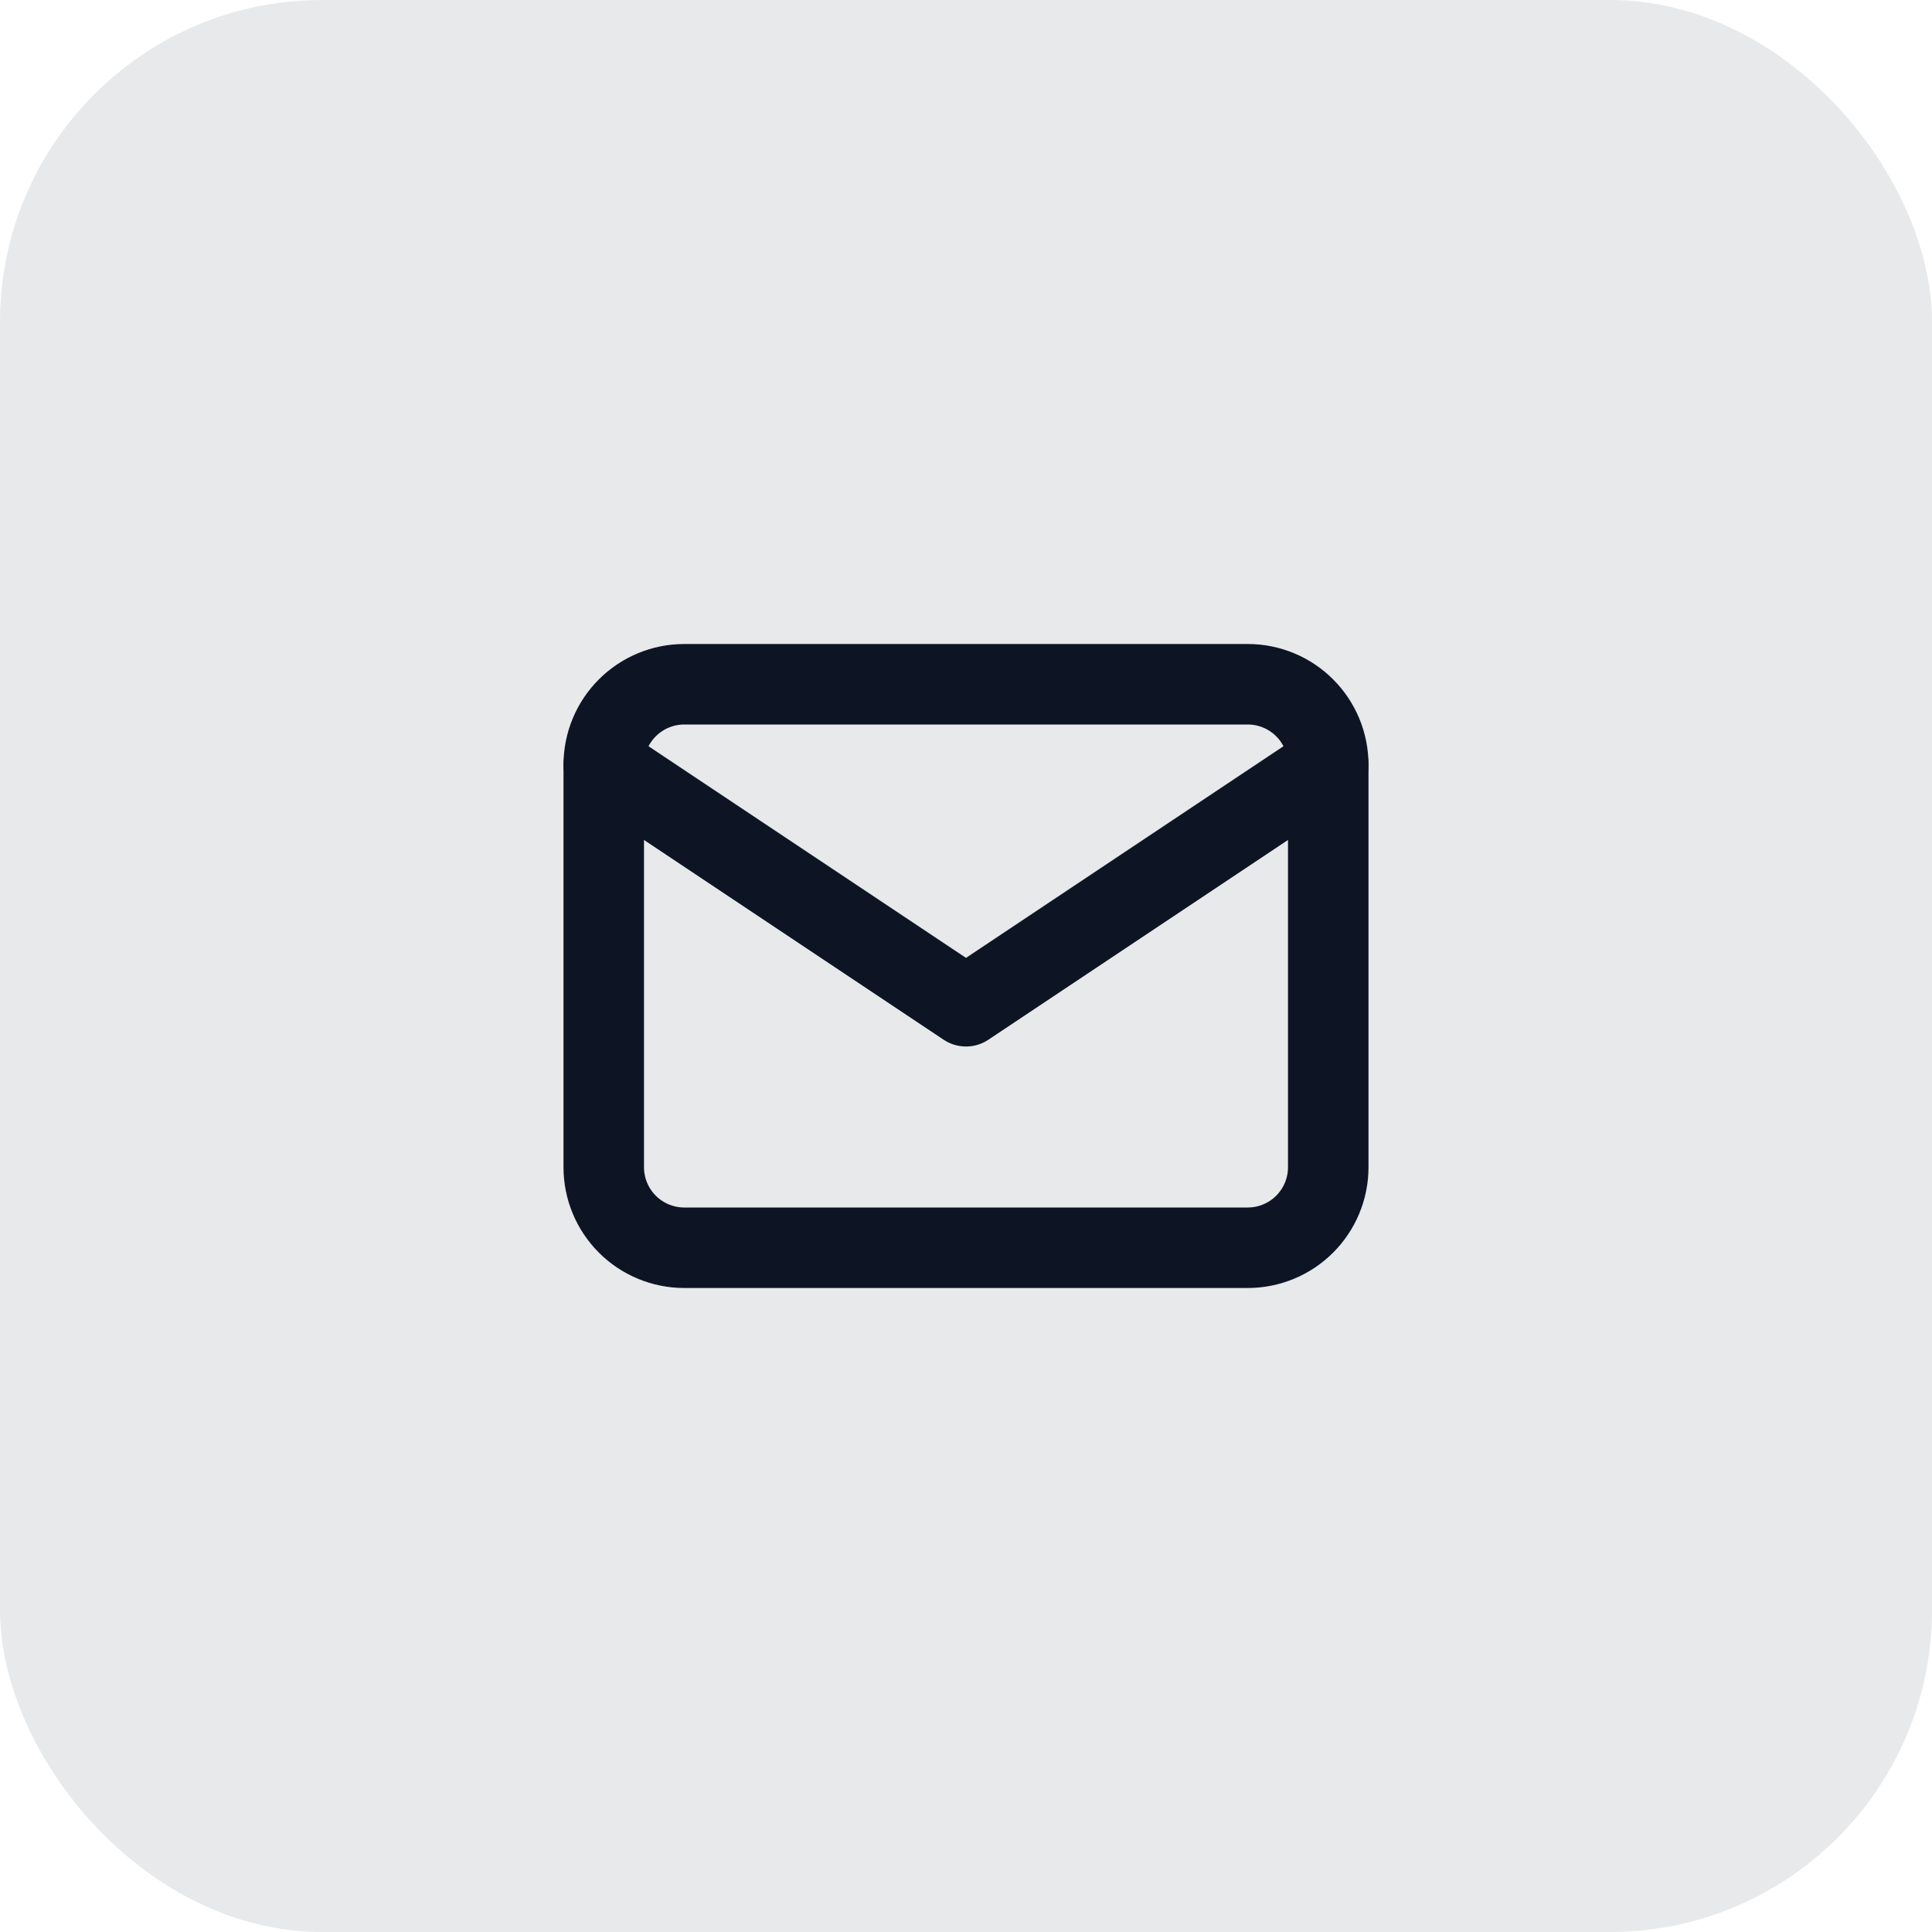 <?xml version="1.0" encoding="UTF-8"?> <svg xmlns="http://www.w3.org/2000/svg" width="48" height="48" viewBox="0 0 48 48" fill="none"><rect width="48" height="48" rx="8" fill="#131E2E" fill-opacity="0.1"></rect><path d="M15 19C15 18.47 15.211 17.961 15.586 17.586C15.961 17.211 16.47 17 17 17H31C31.53 17 32.039 17.211 32.414 17.586C32.789 17.961 33 18.47 33 19V29C33 29.53 32.789 30.039 32.414 30.414C32.039 30.789 31.53 31 31 31H17C16.47 31 15.961 30.789 15.586 30.414C15.211 30.039 15 29.53 15 29V19Z" stroke="#0D1525" stroke-width="2" stroke-linecap="round" stroke-linejoin="round"></path><path d="M15 19L24 25L33 19" stroke="#0D1525" stroke-width="2" stroke-linecap="round" stroke-linejoin="round"></path></svg> 